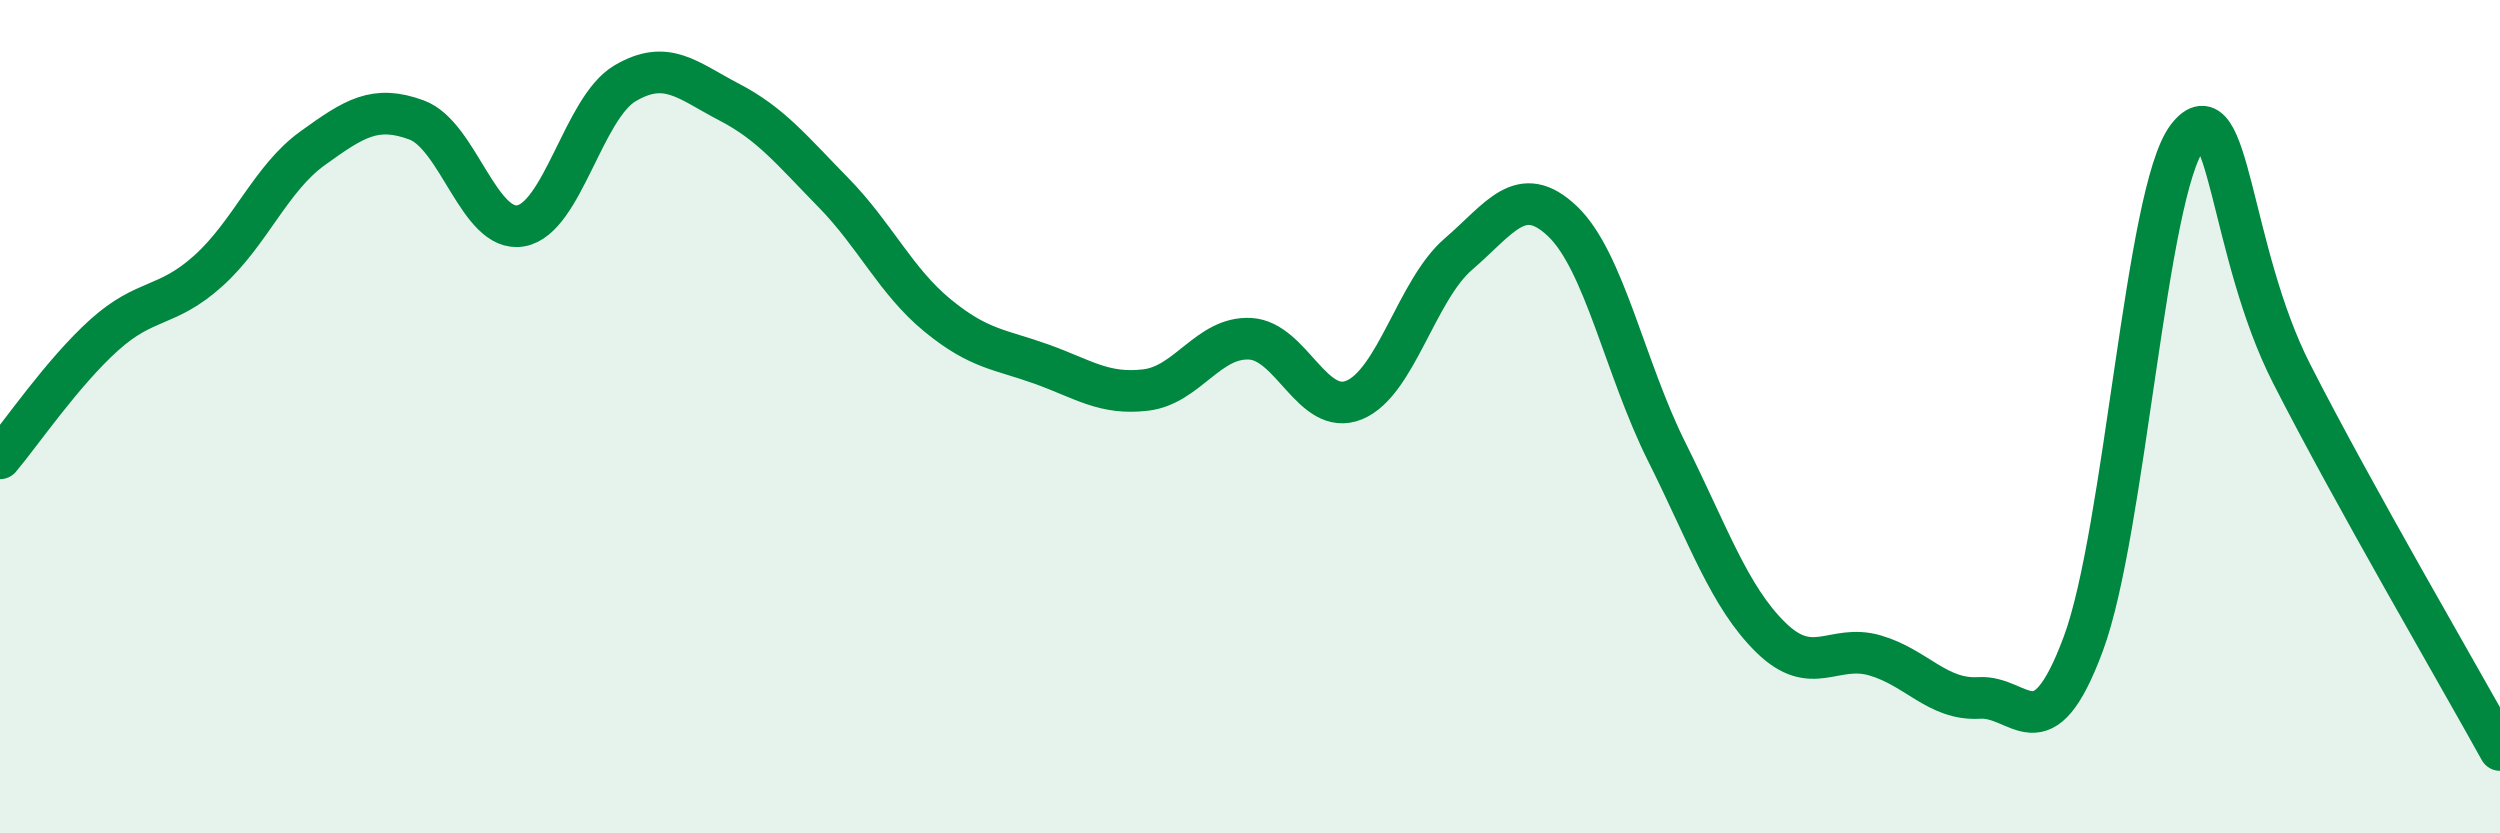 
    <svg width="60" height="20" viewBox="0 0 60 20" xmlns="http://www.w3.org/2000/svg">
      <path
        d="M 0,11 C 0.5,10.41 1.5,8.94 2.5,8.04 C 3.5,7.14 4,7.4 5,6.5 C 6,5.6 6.5,4.28 7.5,3.56 C 8.5,2.84 9,2.51 10,2.88 C 11,3.25 11.5,5.6 12.5,5.42 C 13.5,5.24 14,2.59 15,2 C 16,1.41 16.5,1.93 17.5,2.45 C 18.5,2.97 19,3.6 20,4.62 C 21,5.64 21.5,6.75 22.5,7.57 C 23.5,8.39 24,8.38 25,8.74 C 26,9.1 26.5,9.48 27.5,9.36 C 28.5,9.24 29,8.08 30,8.13 C 31,8.18 31.5,10.01 32.5,9.6 C 33.5,9.19 34,6.96 35,6.1 C 36,5.24 36.5,4.36 37.5,5.31 C 38.5,6.26 39,8.84 40,10.84 C 41,12.84 41.5,14.32 42.5,15.3 C 43.5,16.28 44,15.44 45,15.73 C 46,16.02 46.5,16.81 47.5,16.75 C 48.5,16.69 49,18.14 50,15.45 C 51,12.76 51.5,4.59 52.5,3.29 C 53.5,1.99 53.5,6.03 55,8.97 C 56.5,11.91 59,16.19 60,18L60 20L0 20Z"
        fill="#008740"
        opacity="0.1"
        stroke-linecap="round"
        stroke-linejoin="round"
      />
      <path
        d="M 0,11 C 0.5,10.41 1.5,8.94 2.5,8.04 C 3.5,7.14 4,7.4 5,6.5 C 6,5.6 6.5,4.28 7.5,3.56 C 8.5,2.84 9,2.51 10,2.88 C 11,3.25 11.5,5.6 12.5,5.42 C 13.5,5.24 14,2.59 15,2 C 16,1.41 16.5,1.93 17.5,2.45 C 18.5,2.97 19,3.6 20,4.62 C 21,5.64 21.5,6.75 22.5,7.57 C 23.5,8.39 24,8.38 25,8.74 C 26,9.1 26.5,9.48 27.5,9.36 C 28.5,9.24 29,8.08 30,8.13 C 31,8.18 31.5,10.01 32.5,9.6 C 33.5,9.19 34,6.96 35,6.1 C 36,5.24 36.5,4.36 37.5,5.31 C 38.5,6.26 39,8.84 40,10.84 C 41,12.84 41.5,14.32 42.5,15.3 C 43.5,16.28 44,15.44 45,15.73 C 46,16.02 46.5,16.81 47.5,16.75 C 48.5,16.69 49,18.14 50,15.45 C 51,12.76 51.5,4.59 52.5,3.29 C 53.5,1.99 53.5,6.03 55,8.97 C 56.5,11.91 59,16.19 60,18"
        stroke="#008740"
        stroke-width="1"
        fill="none"
        stroke-linecap="round"
        stroke-linejoin="round"
      />
    </svg>
  